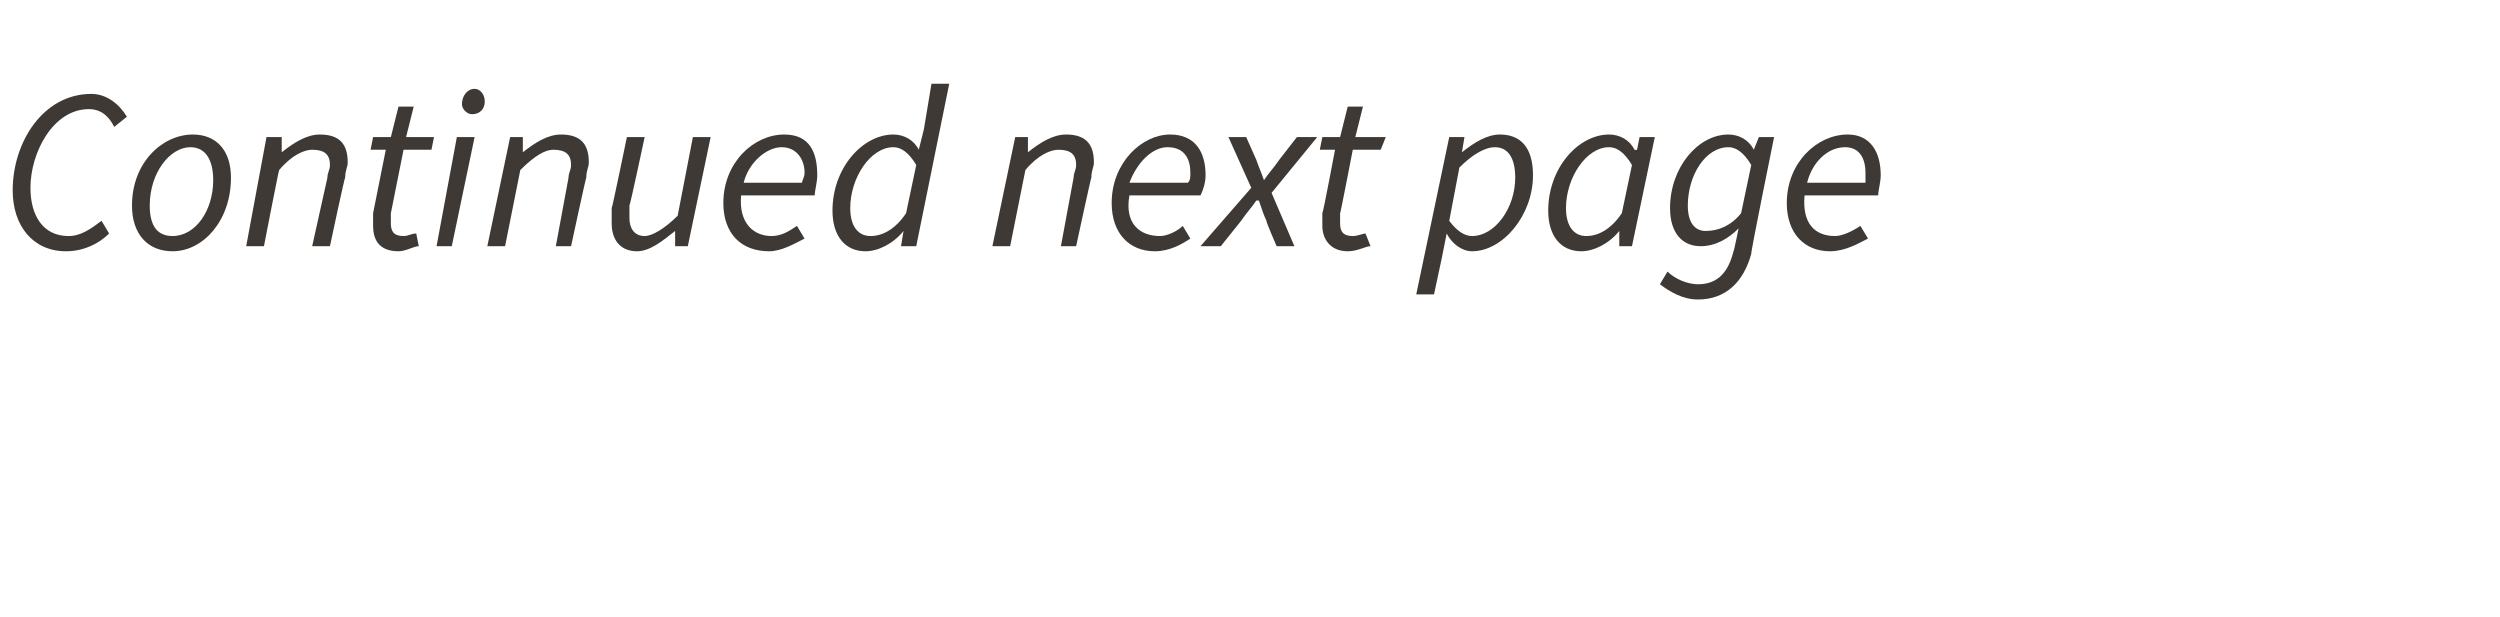<?xml version="1.0" standalone="no"?><!DOCTYPE svg PUBLIC "-//W3C//DTD SVG 1.1//EN" "http://www.w3.org/Graphics/SVG/1.1/DTD/svg11.dtd"><svg xmlns="http://www.w3.org/2000/svg" version="1.1" width="98.5px" height="24.3px" viewBox="0 -3 98.5 24.3" style="top:-3px"><desc>Continued next page</desc><defs/><g id="Polygon31616"><path d="m3.6.7c.6 0 1.1.4 1.4.9l-.5.4c-.2-.4-.5-.7-1-.7c-1.4 0-2.3 1.7-2.3 3.1c0 1.1.5 1.9 1.5 1.9c.5 0 .9-.3 1.3-.6l.3.5c-.4.4-1 .7-1.7.7c-1.3 0-2.1-1-2.1-2.4C.5 2.6 1.7.7 3.6.7zm1.6 4.4c0-1.7 1.2-2.8 2.4-2.8c.9 0 1.5.6 1.5 1.7c0 1.7-1.1 2.9-2.3 2.9c-1 0-1.6-.7-1.6-1.8zm.7 0c0 .8.3 1.2.9 1.2c.9 0 1.6-1 1.6-2.2c0-.8-.3-1.3-.9-1.3c-.8 0-1.6 1-1.6 2.3zm4.6-2.7h.6v.6s-.01.03 0 0c.5-.4 1-.7 1.5-.7c.8 0 1.1.4 1.1 1.1c0 .2-.1.3-.1.6c-.02-.04-.6 2.7-.6 2.7h-.7l.6-2.7c0-.2.1-.3.1-.5c0-.4-.2-.6-.7-.6c-.3 0-.8.2-1.3.8c-.01-.05-.6 3-.6 3h-.7l.8-4.3zm4.7.5h-.6l.1-.5h.7l.3-1.2h.6L16 2.4h1.1l-.1.5h-1.1l-.5 2.5v.4c0 .3.1.5.5.5c.2 0 .3-.1.5-.1l.1.5c-.2 0-.5.2-.8.2c-.8 0-1-.5-1-1v-.5l.5-2.5zm2.8-.5h.7l-.9 4.3h-.6l.8-4.3zm.2-1.3c0-.3.2-.6.5-.6c.2 0 .4.2.4.5c0 .3-.2.5-.5.5c-.2 0-.4-.2-.4-.4zm1.9 1.3h.5v.6s0 .03 0 0c.5-.4 1-.7 1.5-.7c.8 0 1.1.4 1.1 1.1c0 .2-.1.3-.1.6c-.01-.04-.6 2.7-.6 2.7h-.6l.5-2.7c0-.2.1-.3.1-.5c0-.4-.2-.6-.7-.6c-.3 0-.7.2-1.3.8l-.6 3h-.7l.9-4.3zm7 4.3h-.5v-.6s0-.02 0 0c-.5.4-1 .8-1.5.8c-.7 0-1-.5-1-1.1v-.6c.03-.03.6-2.8.6-2.8h.7s-.57 2.68-.6 2.7v.5c0 .4.2.7.6.7c.3 0 .8-.3 1.3-.8l.6-3.1h.7l-.9 4.3zm3.8-4.4c1 0 1.3.7 1.3 1.6c0 .3-.1.6-.1.8h-2.9c-.1 1.1.5 1.6 1.2 1.6c.4 0 .7-.2 1-.4l.3.5c-.4.2-.9.5-1.4.5c-1.1 0-1.8-.7-1.8-1.9c0-1.6 1.2-2.7 2.4-2.7zm.7 1.9c0-.1.1-.2.1-.4c0-.5-.3-1-.9-1c-.6 0-1.3.6-1.5 1.4h2.3zm4.8-2.1l.3-1.8h.7l-1.3 6.4h-.6l.1-.6s-.01 0 0 0c-.4.5-1 .8-1.5.8c-.8 0-1.3-.6-1.3-1.6c0-1.7 1.2-3 2.4-3c.4 0 .8.2 1 .6c.01.01 0 0 0 0l.2-.8zm-.7 3.3l.4-1.9c-.3-.5-.6-.7-.9-.7c-.9 0-1.7 1.2-1.7 2.4c0 .7.3 1.1.8 1.1c.5 0 1-.3 1.4-.9zm4.3-3h.5v.6s0 .03 0 0c.5-.4 1-.7 1.5-.7c.8 0 1.1.4 1.1 1.1c0 .2-.1.3-.1.6c-.01-.04-.6 2.7-.6 2.7h-.6l.5-2.7c0-.2.1-.3.1-.5c0-.4-.2-.6-.7-.6c-.3 0-.8.2-1.3.8l-.6 3h-.7l.9-4.3zm6.1-.1c1 0 1.4.7 1.4 1.6c0 .3-.1.6-.2.8h-2.8c-.2 1.1.4 1.6 1.2 1.6c.3 0 .7-.2.9-.4l.3.5c-.3.2-.8.5-1.4.5c-1 0-1.7-.7-1.7-1.9c0-1.6 1.2-2.7 2.3-2.7zm.7 1.9c.1-.1.1-.2.1-.4c0-.5-.2-1-.9-1c-.6 0-1.2.6-1.5 1.4h2.3zm2.5.2l-.9-2h.7l.4.9c.1.3.2.5.3.8c.2-.3.4-.5.6-.8l.7-.9h.8l-1.8 2.2l.9 2.1h-.7s-.43-.98-.4-1c-.1-.2-.2-.5-.3-.8h-.1c-.2.3-.4.5-.6.8l-.8 1h-.8l2-2.3zm3.3-1.5h-.6l.1-.5h.7l.3-1.2h.6l-.3 1.2h1.2l-.2.5h-1.1s-.49 2.54-.5 2.5v.4c0 .3.1.5.5.5c.2 0 .4-.1.5-.1l.2.5c-.2 0-.5.2-.9.2c-.7 0-1-.5-1-1v-.5c.03 0 .5-2.5.5-2.5zm4.2 4.3l-.3 1.4h-.7l1.3-6.2h.6l-.1.6s.03-.05 0 0c.5-.4 1-.7 1.5-.7c.8 0 1.3.5 1.3 1.6c0 1.6-1.2 3-2.4 3c-.4 0-.8-.3-1-.7c-.01.03 0 0 0 0l-.2 1zm.7-3.6l-.4 2.1c.3.4.6.6.9.6c.9 0 1.7-1.1 1.7-2.3c0-.8-.3-1.2-.8-1.2c-.4 0-.9.3-1.4.8zm5.9-1.3c.4 0 .8.2 1 .6c.03.02.1 0 .1 0l.1-.5h.6l-.9 4.3h-.5v-.6s-.01 0 0 0c-.4.5-1 .8-1.5.8c-.8 0-1.3-.6-1.3-1.6c0-1.7 1.2-3 2.4-3zm.5 3.1l.4-1.9c-.3-.5-.6-.7-.9-.7c-.9 0-1.7 1.2-1.7 2.4c0 .7.3 1.1.8 1.1c.5 0 1-.3 1.4-.9zm6-3S68.97 6.96 69 7c-.3 1.1-1 1.8-2.1 1.8c-.6 0-1.1-.3-1.5-.6l.3-.5c.3.3.8.5 1.2.5c.8 0 1.2-.5 1.4-1.3c.02 0 .2-.9.2-.9c0 0 .01 0 0 0c-.4.4-.9.7-1.5.7c-.7 0-1.2-.5-1.2-1.5c0-1.6 1.1-2.9 2.3-2.9c.4 0 .8.2 1 .6c.02.02 0 0 0 0l.2-.5h.6zm-1.3 3l.4-1.9c-.3-.5-.6-.7-.9-.7c-.9 0-1.6 1.1-1.6 2.3c0 .7.3 1 .7 1c.5 0 1-.2 1.4-.7zm4.2-3.1c.9 0 1.3.7 1.3 1.6c0 .3-.1.6-.1.8h-2.9c-.1 1.1.4 1.6 1.2 1.6c.3 0 .7-.2 1-.4l.3.5c-.4.2-.9.5-1.5.5c-1 0-1.7-.7-1.7-1.9c0-1.6 1.2-2.7 2.4-2.7zm.7 1.9v-.4c0-.5-.2-1-.8-1c-.7 0-1.3.6-1.5 1.4h2.3z" stroke="none" fill="#3e3935"/></g></svg>